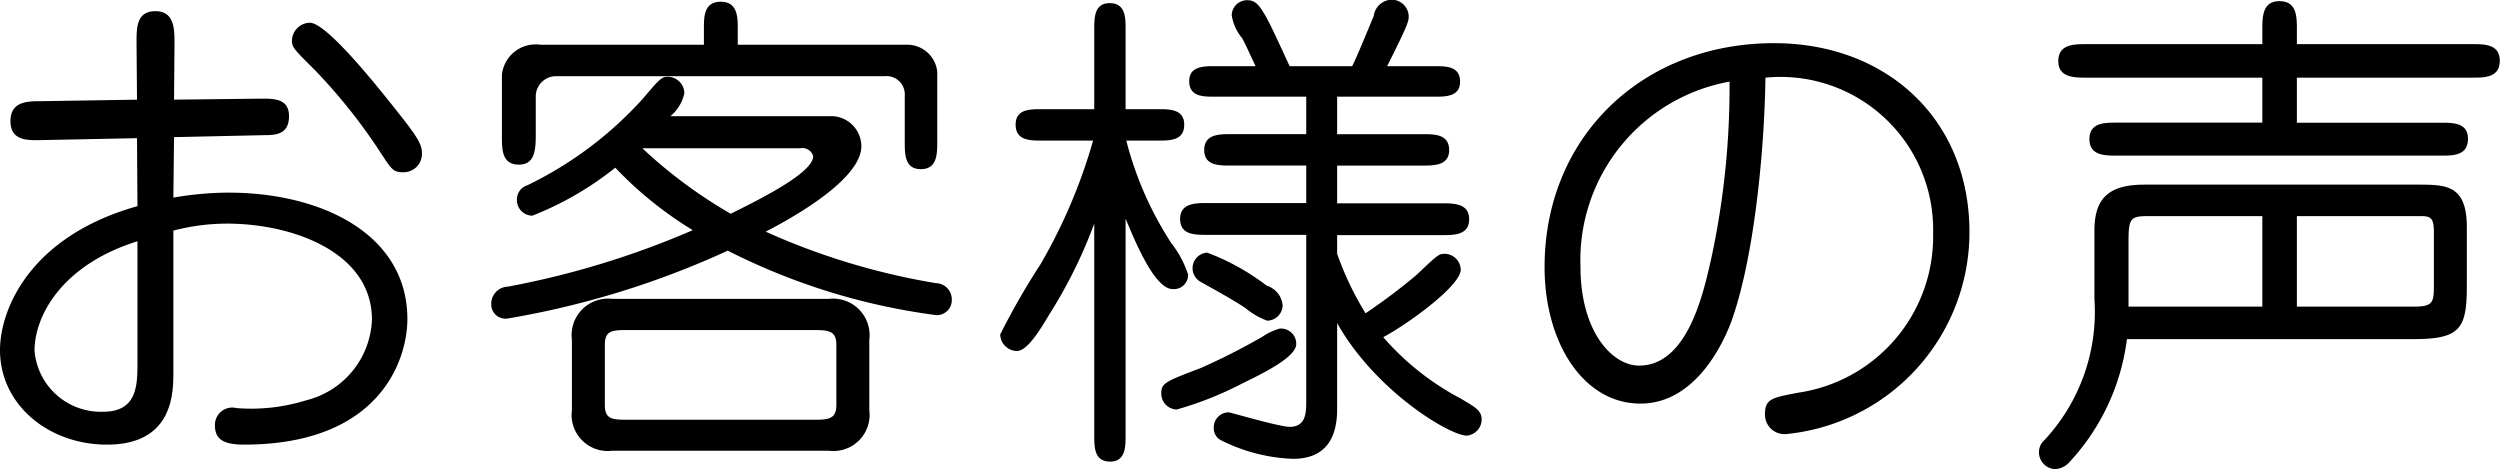 <svg xmlns="http://www.w3.org/2000/svg" width="110.03" height="20.656" viewBox="0 0 110.03 20.656">
  <defs>
    <style>
      .cls-1 {
        fill-rule: evenodd;
      }
    </style>
  </defs>
  <path id="お客様の声" class="cls-1" d="M1203.97,89.2l-4.23.066c-0.57,0-1.34,0-1.34.88,0,0.858.75,0.836,1.23,0.836l4.34-.088,0.02,2.992c-4.77,1.342-6.05,4.577-6.05,6.337,0,2.4,2.13,4.159,4.71,4.159,2.92,0,2.92-2.289,2.92-3.191V94.963a9.331,9.331,0,0,1,2.36-.308c2.88,0,6.38,1.254,6.38,4.225a3.806,3.806,0,0,1-2.86,3.542,8.2,8.2,0,0,1-3.1.352,0.762,0.762,0,0,0-.95.771c0,0.638.44,0.836,1.28,0.836,6.03,0,7.19-3.785,7.19-5.523,0-3.719-3.74-5.567-7.88-5.567a14.275,14.275,0,0,0-2.42.22l0.03-2.662,3.98-.088c0.48,0,1.08-.022,1.08-0.836,0-.792-0.69-0.77-1.26-0.77l-3.8.044,0.02-2.442c0-.616.02-1.452-0.84-1.452s-0.83.77-.83,1.452Zm0.02,11.6c0,0.968-.02,2.134-1.5,2.134a2.927,2.927,0,0,1-3.03-2.684c0-1.54,1.21-3.784,4.53-4.819v5.369Zm7.9-12.806a24.333,24.333,0,0,1,2.86,3.63c0.42,0.638.51,0.77,0.92,0.77a0.808,0.808,0,0,0,.84-0.836c0-.33-0.11-0.616-0.99-1.716-0.9-1.144-3.19-4.027-3.94-4.027a0.8,0.8,0,0,0-.79.792C1210.79,86.91,1210.9,87,1211.89,87.988Zm15.55,1.936a1.8,1.8,0,0,0,.62-1.012,0.735,0.735,0,0,0-.73-0.726c-0.28,0-.37.11-1.1,0.968a16.532,16.532,0,0,1-5.08,3.807,0.653,0.653,0,0,0-.46.638,0.685,0.685,0,0,0,.68.7,14.026,14.026,0,0,0,3.65-2.112,16.566,16.566,0,0,0,3.41,2.75,38.037,38.037,0,0,1-8.14,2.486,0.754,0.754,0,0,0-.73.748,0.632,0.632,0,0,0,.69.66,38.583,38.583,0,0,0,9.72-2.992,28.333,28.333,0,0,0,9.18,2.838,0.659,0.659,0,0,0,.68-0.682,0.714,0.714,0,0,0-.7-0.726,30.322,30.322,0,0,1-7.49-2.266c1.74-.9,4.21-2.442,4.21-3.763a1.333,1.333,0,0,0-1.26-1.32h-7.15Zm5.72,1.408a0.491,0.491,0,0,1,.57.352c0,0.748-2.48,1.958-3.63,2.53a21.051,21.051,0,0,1-3.89-2.882h6.95Zm-10.05,11.529a1.591,1.591,0,0,0,1.78,1.783h9.53a1.59,1.59,0,0,0,1.78-1.783v-3.1a1.607,1.607,0,0,0-1.78-1.8h-9.53a1.606,1.606,0,0,0-1.78,1.8v3.1Zm11.64-.242c0,0.595-.29.661-0.93,0.661h-8.34c-0.66,0-.92-0.066-0.92-0.661V100c0-.594.26-0.66,0.92-0.66h8.34c0.64,0,.93.066,0.93,0.66v2.618ZM1221.7,86.778a1.494,1.494,0,0,0-1.67,1.32v2.728c0,0.55,0,1.232.74,1.232,0.58,0,.75-0.4.75-1.232v-1.76a0.894,0.894,0,0,1,.86-0.9h14.5a0.8,0.8,0,0,1,.88.836v2.068c0,0.528,0,1.188.71,1.188s0.72-.66.72-1.188v-3.1a1.327,1.327,0,0,0-1.36-1.188h-7.42V86.1c0-.528,0-1.21-0.75-1.21s-0.74.682-.74,1.21v0.682h-7.22Zm25.78,7.657c0.42,1.012,1.28,3.1,2.07,3.1a0.623,0.623,0,0,0,.68-0.638,4.449,4.449,0,0,0-.74-1.386A15.127,15.127,0,0,1,1247.51,91h1.4c0.53,0,1.15,0,1.15-.7,0-.682-0.64-0.682-1.15-0.682h-1.43v-3.5c0-.528,0-1.166-0.7-1.166-0.68,0-.68.638-0.68,1.166v3.5h-2.31c-0.53,0-1.15,0-1.15.682,0,0.7.64,0.7,1.15,0.7h2.26a23.747,23.747,0,0,1-2.31,5.435,31.844,31.844,0,0,0-1.78,3.1,0.75,0.75,0,0,0,.73.726c0.46,0,1.01-.9,1.43-1.606a21.15,21.15,0,0,0,1.98-4v9.308c0,0.528,0,1.166.7,1.166,0.68,0,.68-0.66.68-1.166V94.435Zm7.95-3.718h-3.33c-0.5,0-1.16,0-1.16.7,0,0.682.64,0.682,1.16,0.682h3.33v1.65h-4.38c-0.53,0-1.17.022-1.17,0.7,0,0.7.64,0.7,1.17,0.7h4.38v7.371c0,0.528-.05,1.079-0.73,1.079-0.44,0-2.62-.639-2.68-0.639a0.663,0.663,0,0,0-.66.683,0.594,0.594,0,0,0,.37.572,7.635,7.635,0,0,0,3.12.792c1.35,0,1.94-.814,1.94-2.179V99.034c1.7,3.014,4.97,4.951,5.7,4.951a0.714,0.714,0,0,0,.66-0.7c0-.4-0.24-0.529-0.95-0.947a11.759,11.759,0,0,1-3.38-2.684c1.32-.726,3.41-2.31,3.41-2.97a0.718,0.718,0,0,0-.73-0.7c-0.24,0-.33.088-1.21,0.924a26.022,26.022,0,0,1-2.25,1.694,13.62,13.62,0,0,1-1.25-2.618V95.161h4.64c0.51,0,1.17,0,1.17-.7,0-.682-0.64-0.7-1.17-0.7h-4.64V92.1h3.76c0.51,0,1.17,0,1.17-.682,0-.7-0.64-0.7-1.17-0.7h-3.76v-1.65h4.29c0.49,0,1.12,0,1.12-.66,0-.682-0.61-0.682-1.12-0.682h-2.09c0.93-1.848.95-1.98,0.95-2.2a0.751,0.751,0,0,0-.75-0.726,0.818,0.818,0,0,0-.79.726c-0.11.242-.73,1.782-0.95,2.2h-2.75c-0.75-1.628-.84-1.8-0.97-2.046-0.37-.682-0.55-0.858-0.9-0.858a0.677,0.677,0,0,0-.68.66,2.069,2.069,0,0,0,.46,1.012c0.11,0.2.15,0.286,0.59,1.232h-1.8c-0.48,0-1.12,0-1.12.66,0,0.682.61,0.682,1.12,0.682h4.03v1.65Zm-4.36,5.215a0.686,0.686,0,0,0-.26,1.3c0.66,0.374,1.43.792,1.95,1.144a3.178,3.178,0,0,0,.95.55,0.685,0.685,0,0,0,.68-0.682,0.994,0.994,0,0,0-.7-0.858A10.16,10.16,0,0,0,1251.07,95.932Zm3.19,3.344a2.539,2.539,0,0,0-.75.352,28.912,28.912,0,0,1-2.73,1.386c-1.56.594-1.73,0.66-1.73,1.122a0.7,0.7,0,0,0,.68.7,15.125,15.125,0,0,0,2.88-1.144c0.95-.462,2.38-1.166,2.38-1.738A0.669,0.669,0,0,0,1254.26,99.276Zm21.38-11.045a6.718,6.718,0,0,1,7.38,6.843,6.945,6.945,0,0,1-5.92,7.019c-1.15.22-1.48,0.264-1.48,0.946a0.86,0.86,0,0,0,.9.881,8.93,8.93,0,0,0,8.1-8.89c0-4.973-3.65-8.317-8.6-8.317-5.81,0-10.1,4.137-10.1,9.857,0,3.3,1.69,6.006,4.22,6.006,2.49,0,3.7-2.816,3.99-3.586C1275.16,96.152,1275.6,91.333,1275.64,88.23Zm-1.58.176a35.6,35.6,0,0,1-.84,7.943c-0.33,1.43-1.03,4.554-3.14,4.554-1.17,0-2.58-1.474-2.58-4.356A7.981,7.981,0,0,1,1274.06,88.406Zm16.06,9.571a8.284,8.284,0,0,1-2.2,6.205,0.706,0.706,0,0,0-.24.506,0.741,0.741,0,0,0,.72.77,0.9,0.9,0,0,0,.6-0.286,9.729,9.729,0,0,0,2.55-5.435h12.61c2.07,0,2.35-.462,2.35-2.354V94.809c0-1.848-.9-1.87-2.15-1.87h-12.04c-1.61,0-2.2.638-2.2,2.024v3.014Zm7.39,0.33h-5.89V95.491c0-1.034.06-1.166,0.83-1.166h5.06v3.983Zm1.52-3.983h5.5c0.44,0,.53.154,0.53,0.726V97.34c0,0.77-.02.968-0.88,0.968h-5.15V94.325Zm0-7.569V86.118c0-.572,0-1.254-0.77-1.254-0.75,0-.75.7-0.75,1.254v0.638h-7.74c-0.55,0-1.24,0-1.24.748,0,0.726.71,0.726,1.24,0.726h7.74v1.98h-6.4c-0.55,0-1.21,0-1.21.726s0.68,0.726,1.21.726h14.26c0.55,0,1.19,0,1.19-.748,0-.7-0.66-0.7-1.19-0.7h-6.34V88.23h7.72c0.55,0,1.21,0,1.21-.748,0-.726-0.68-0.726-1.21-0.726h-7.72Z" transform="translate(-1197.94 -84.813)"/>
</svg>
